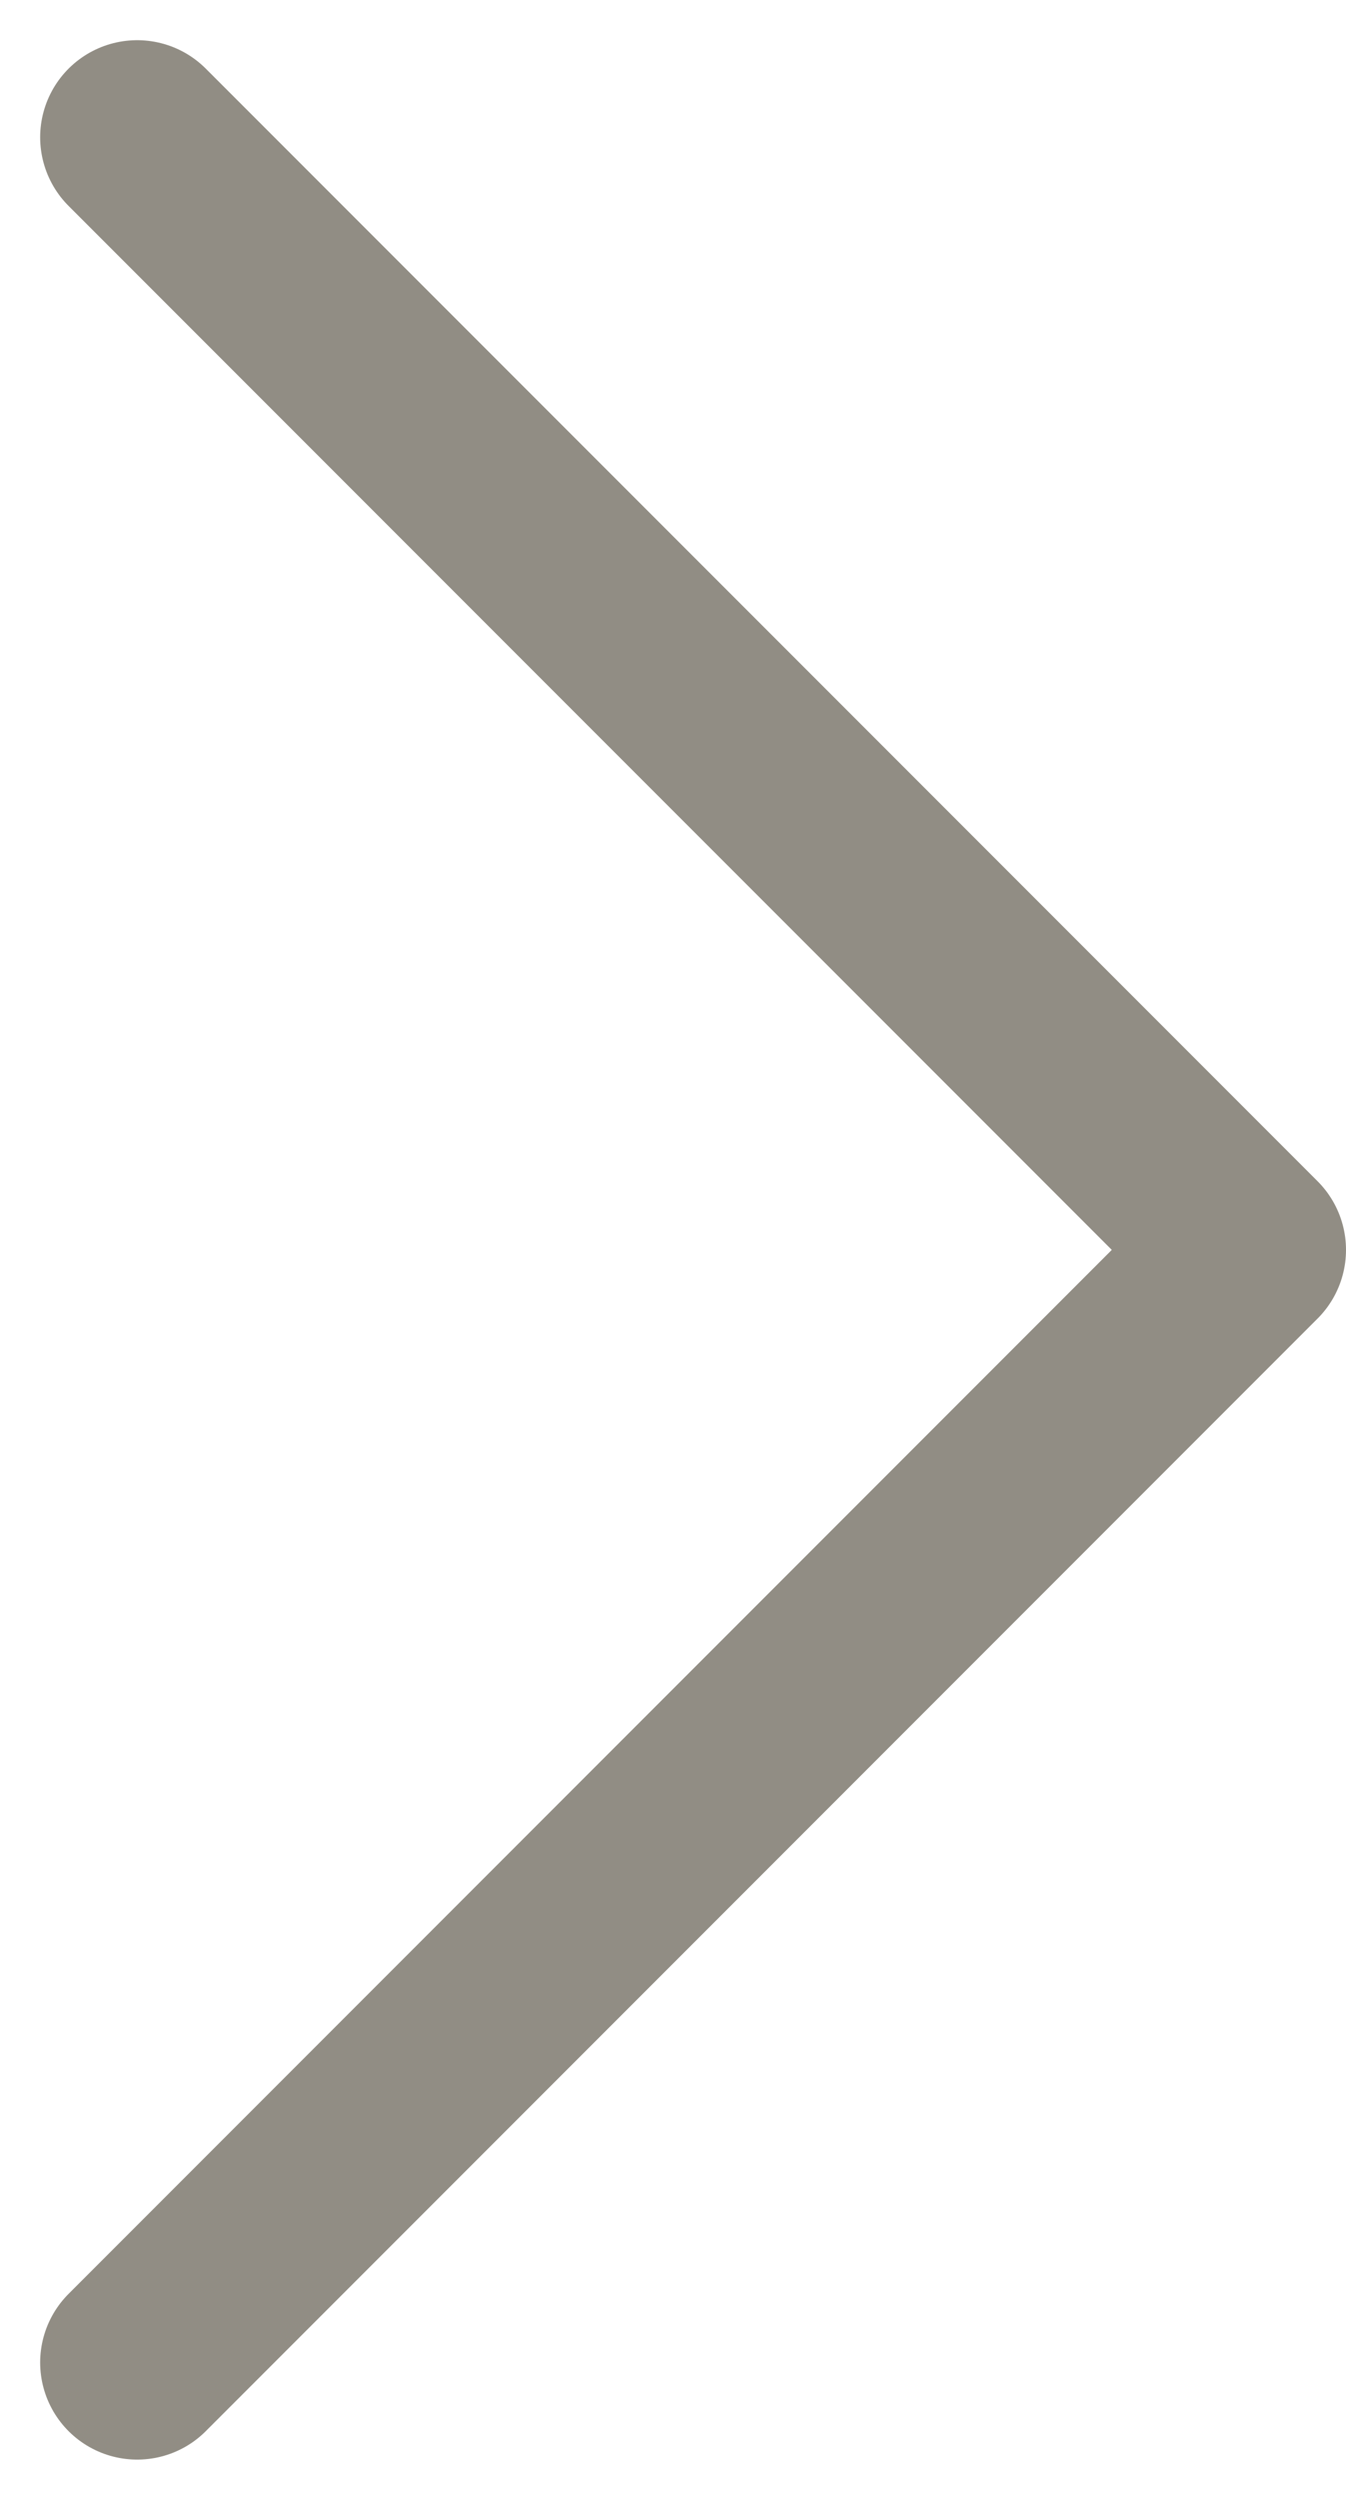 <svg xmlns="http://www.w3.org/2000/svg" width="13.874" height="25.748" viewBox="0 0 13.874 25.748"><defs><style>.a{fill:none;stroke:#918d84;stroke-linecap:round;stroke-linejoin:round;stroke-width:2px;}</style></defs><path class="a" d="M-1956.446,8202.791l11.46,11.46-11.46,11.46" transform="translate(1957.86 -8201.377)"/></svg>